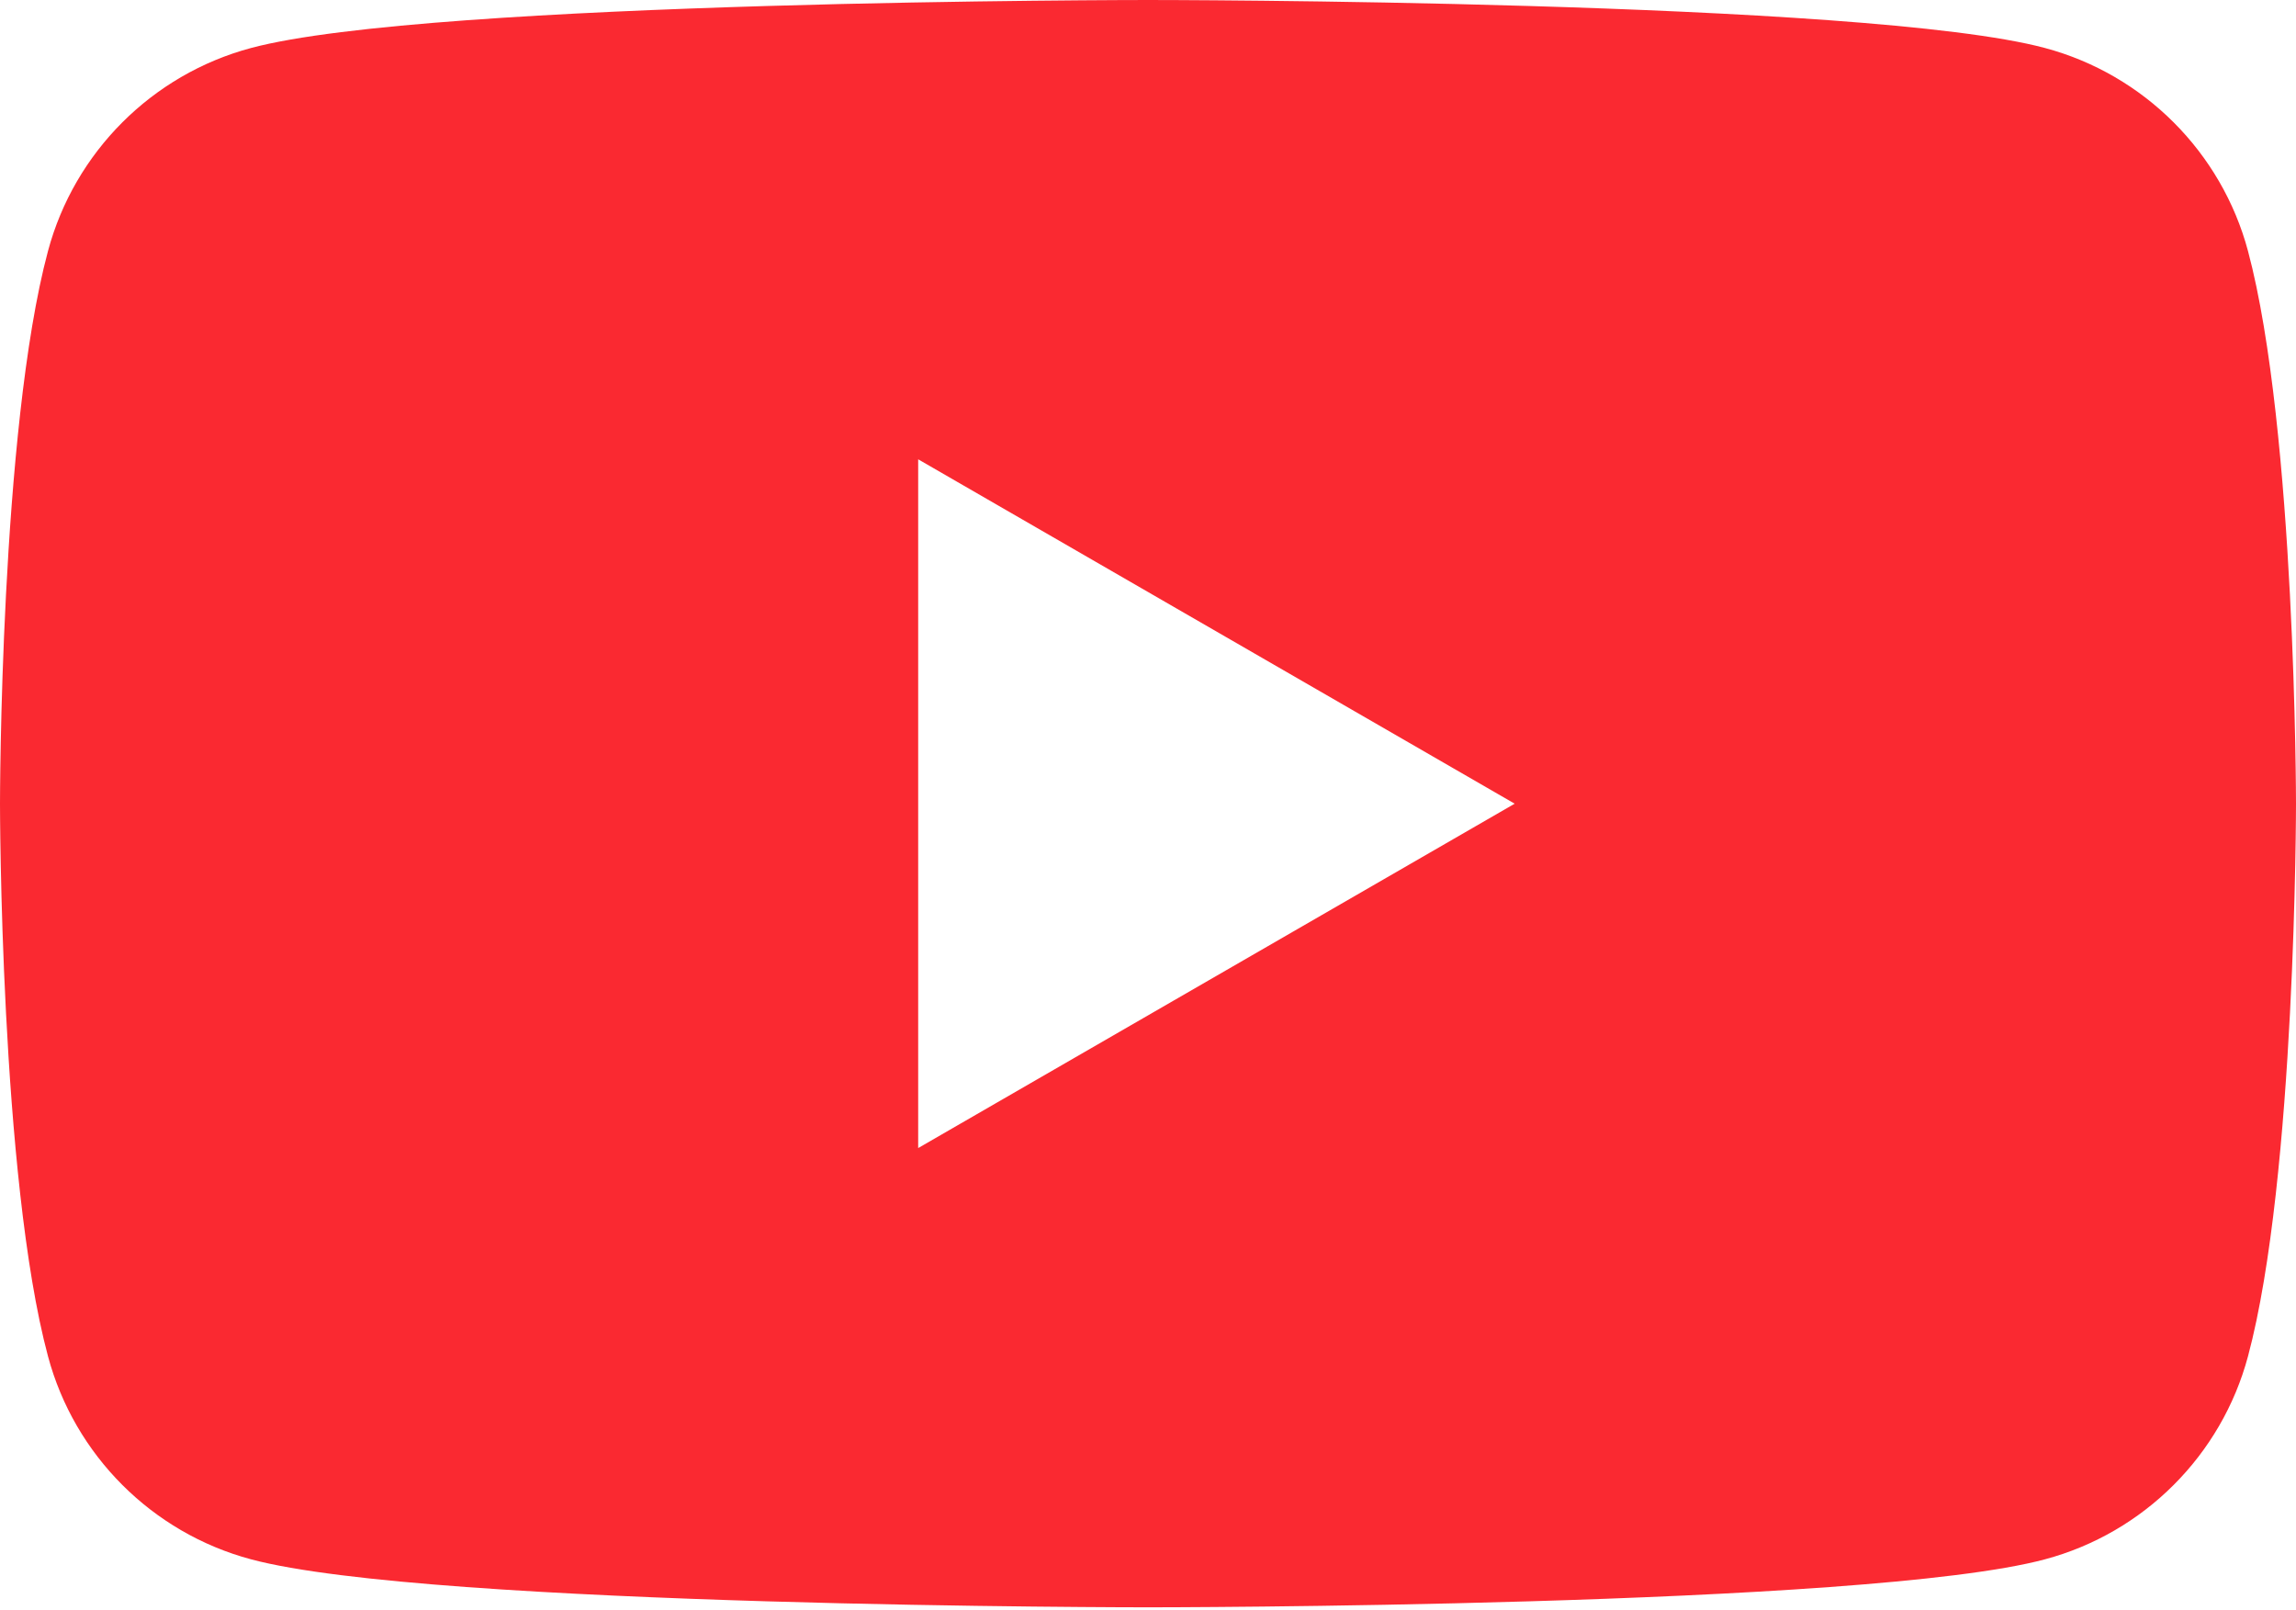 <?xml version="1.0" encoding="UTF-8"?> <svg xmlns="http://www.w3.org/2000/svg" width="271" height="190" viewBox="0 0 271 190" fill="none"> <g clip-path="url(#clip0_814_126)"> <path fill-rule="evenodd" clip-rule="evenodd" d="M241.374 5.666C253.041 8.789 262.211 17.958 265.333 29.625C270.977 50.751 271 94.854 271 94.854C271 94.854 271 138.958 265.333 160.084C262.211 171.751 253.041 180.92 241.374 184.042C220.249 189.709 135.499 189.709 135.499 189.709C135.499 189.709 50.751 189.709 29.625 184.042C17.958 180.92 8.789 171.751 5.666 160.084C0 138.958 0 94.854 0 94.854C0 94.854 0 50.751 5.666 29.625C8.789 17.958 17.958 8.789 29.625 5.666C50.751 1.43051e-06 135.499 0 135.499 0C135.499 0 220.249 1.43051e-06 241.374 5.666ZM178.779 94.858L108.374 135.503V54.212L178.779 94.858Z" fill="#FA2931"></path> </g> <defs> <clipPath id="clip0_814_126"> <rect width="271" height="190" fill="white"></rect> </clipPath> </defs> </svg> 